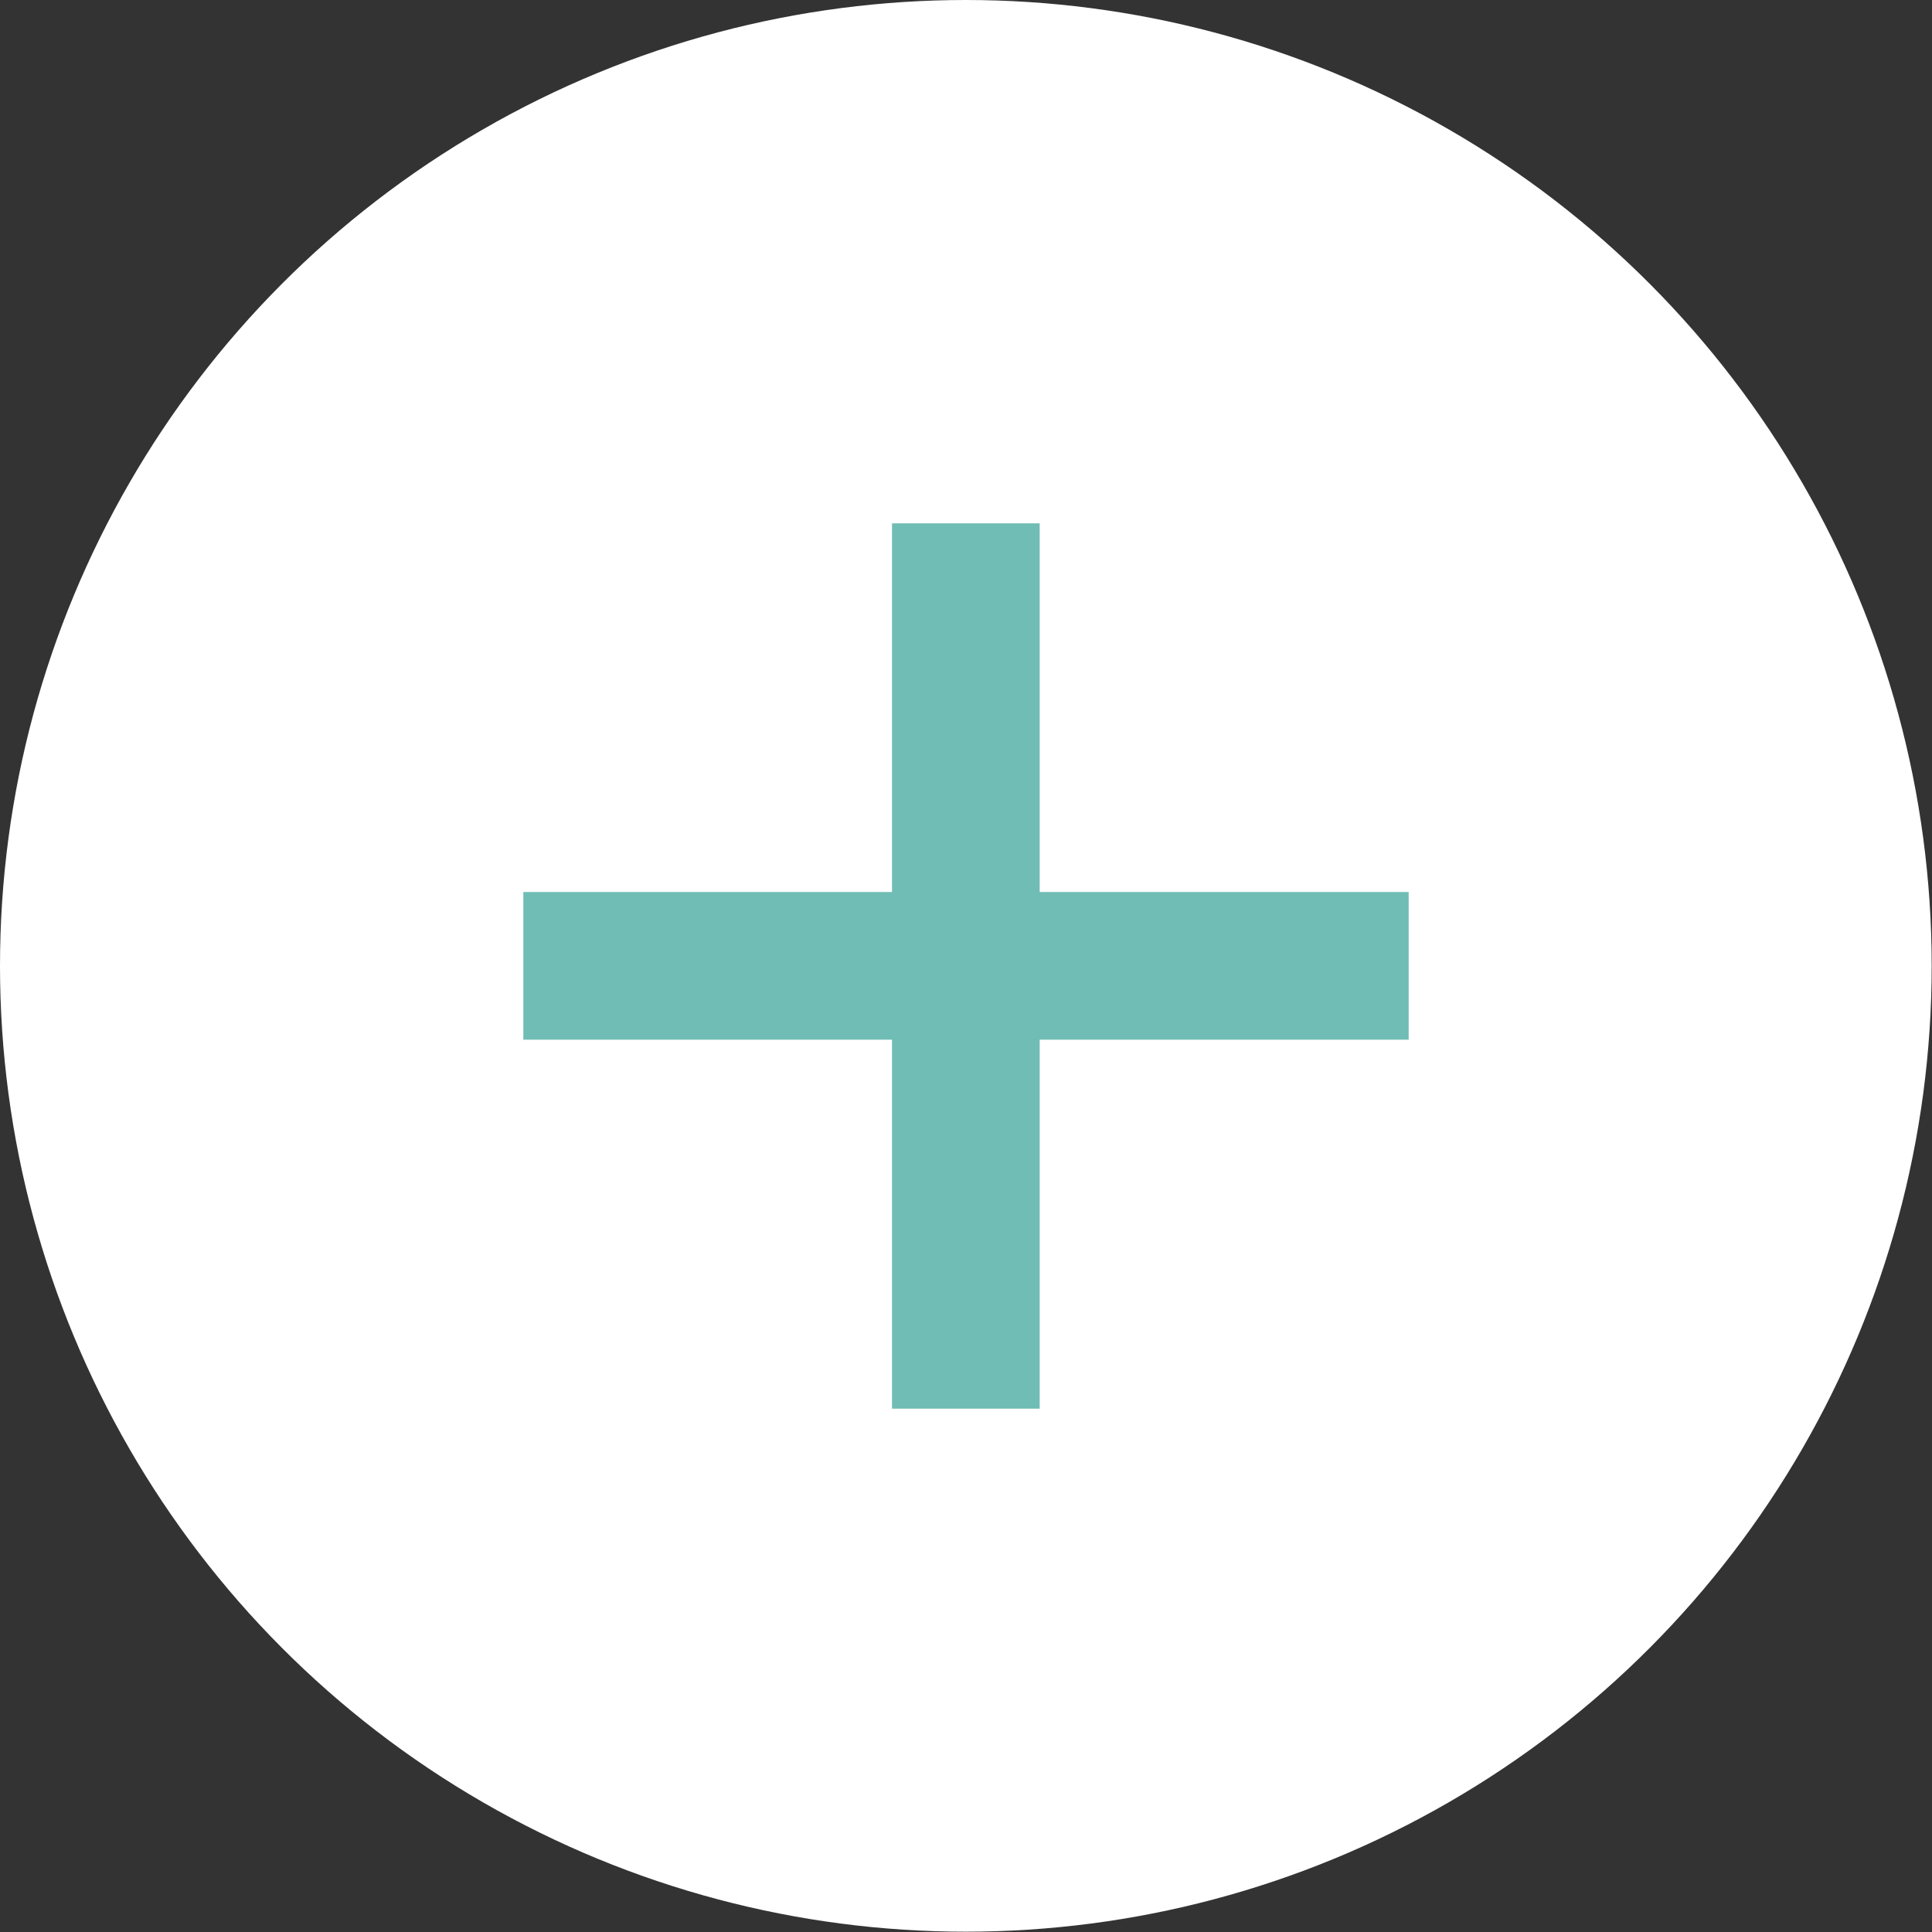 <?xml version="1.0" encoding="UTF-8"?>
<svg xmlns="http://www.w3.org/2000/svg" id="_レイヤー_2" data-name="レイヤー 2" viewBox="0 0 62.15 62.15">
  <rect x="0" y="0" width="62.15" height="62.15" fill="#333333" stroke="none"/>
  <defs>
    <style>
      .cls-1 {
        fill: none;
        stroke: #70bdb5;
        stroke-linecap: square;
        stroke-miterlimit: 10;
        stroke-width: 4.75px;
      }

      .cls-2 {
        fill: #fff;
        stroke-width: 0px;
      }
    </style>
  </defs>
  <g id="_メインビジュアル" data-name="メインビジュアル">
    <g>
      <circle class="cls-2" cx="31.07" cy="31.07" r="31.07"></circle>
      <g>
        <line class="cls-1" x1="31.07" y1="19.21" x2="31.07" y2="42.94"></line>
        <line class="cls-1" x1="19.21" y1="31.07" x2="42.94" y2="31.07"></line>
      </g>
    </g>
  </g>
</svg>
